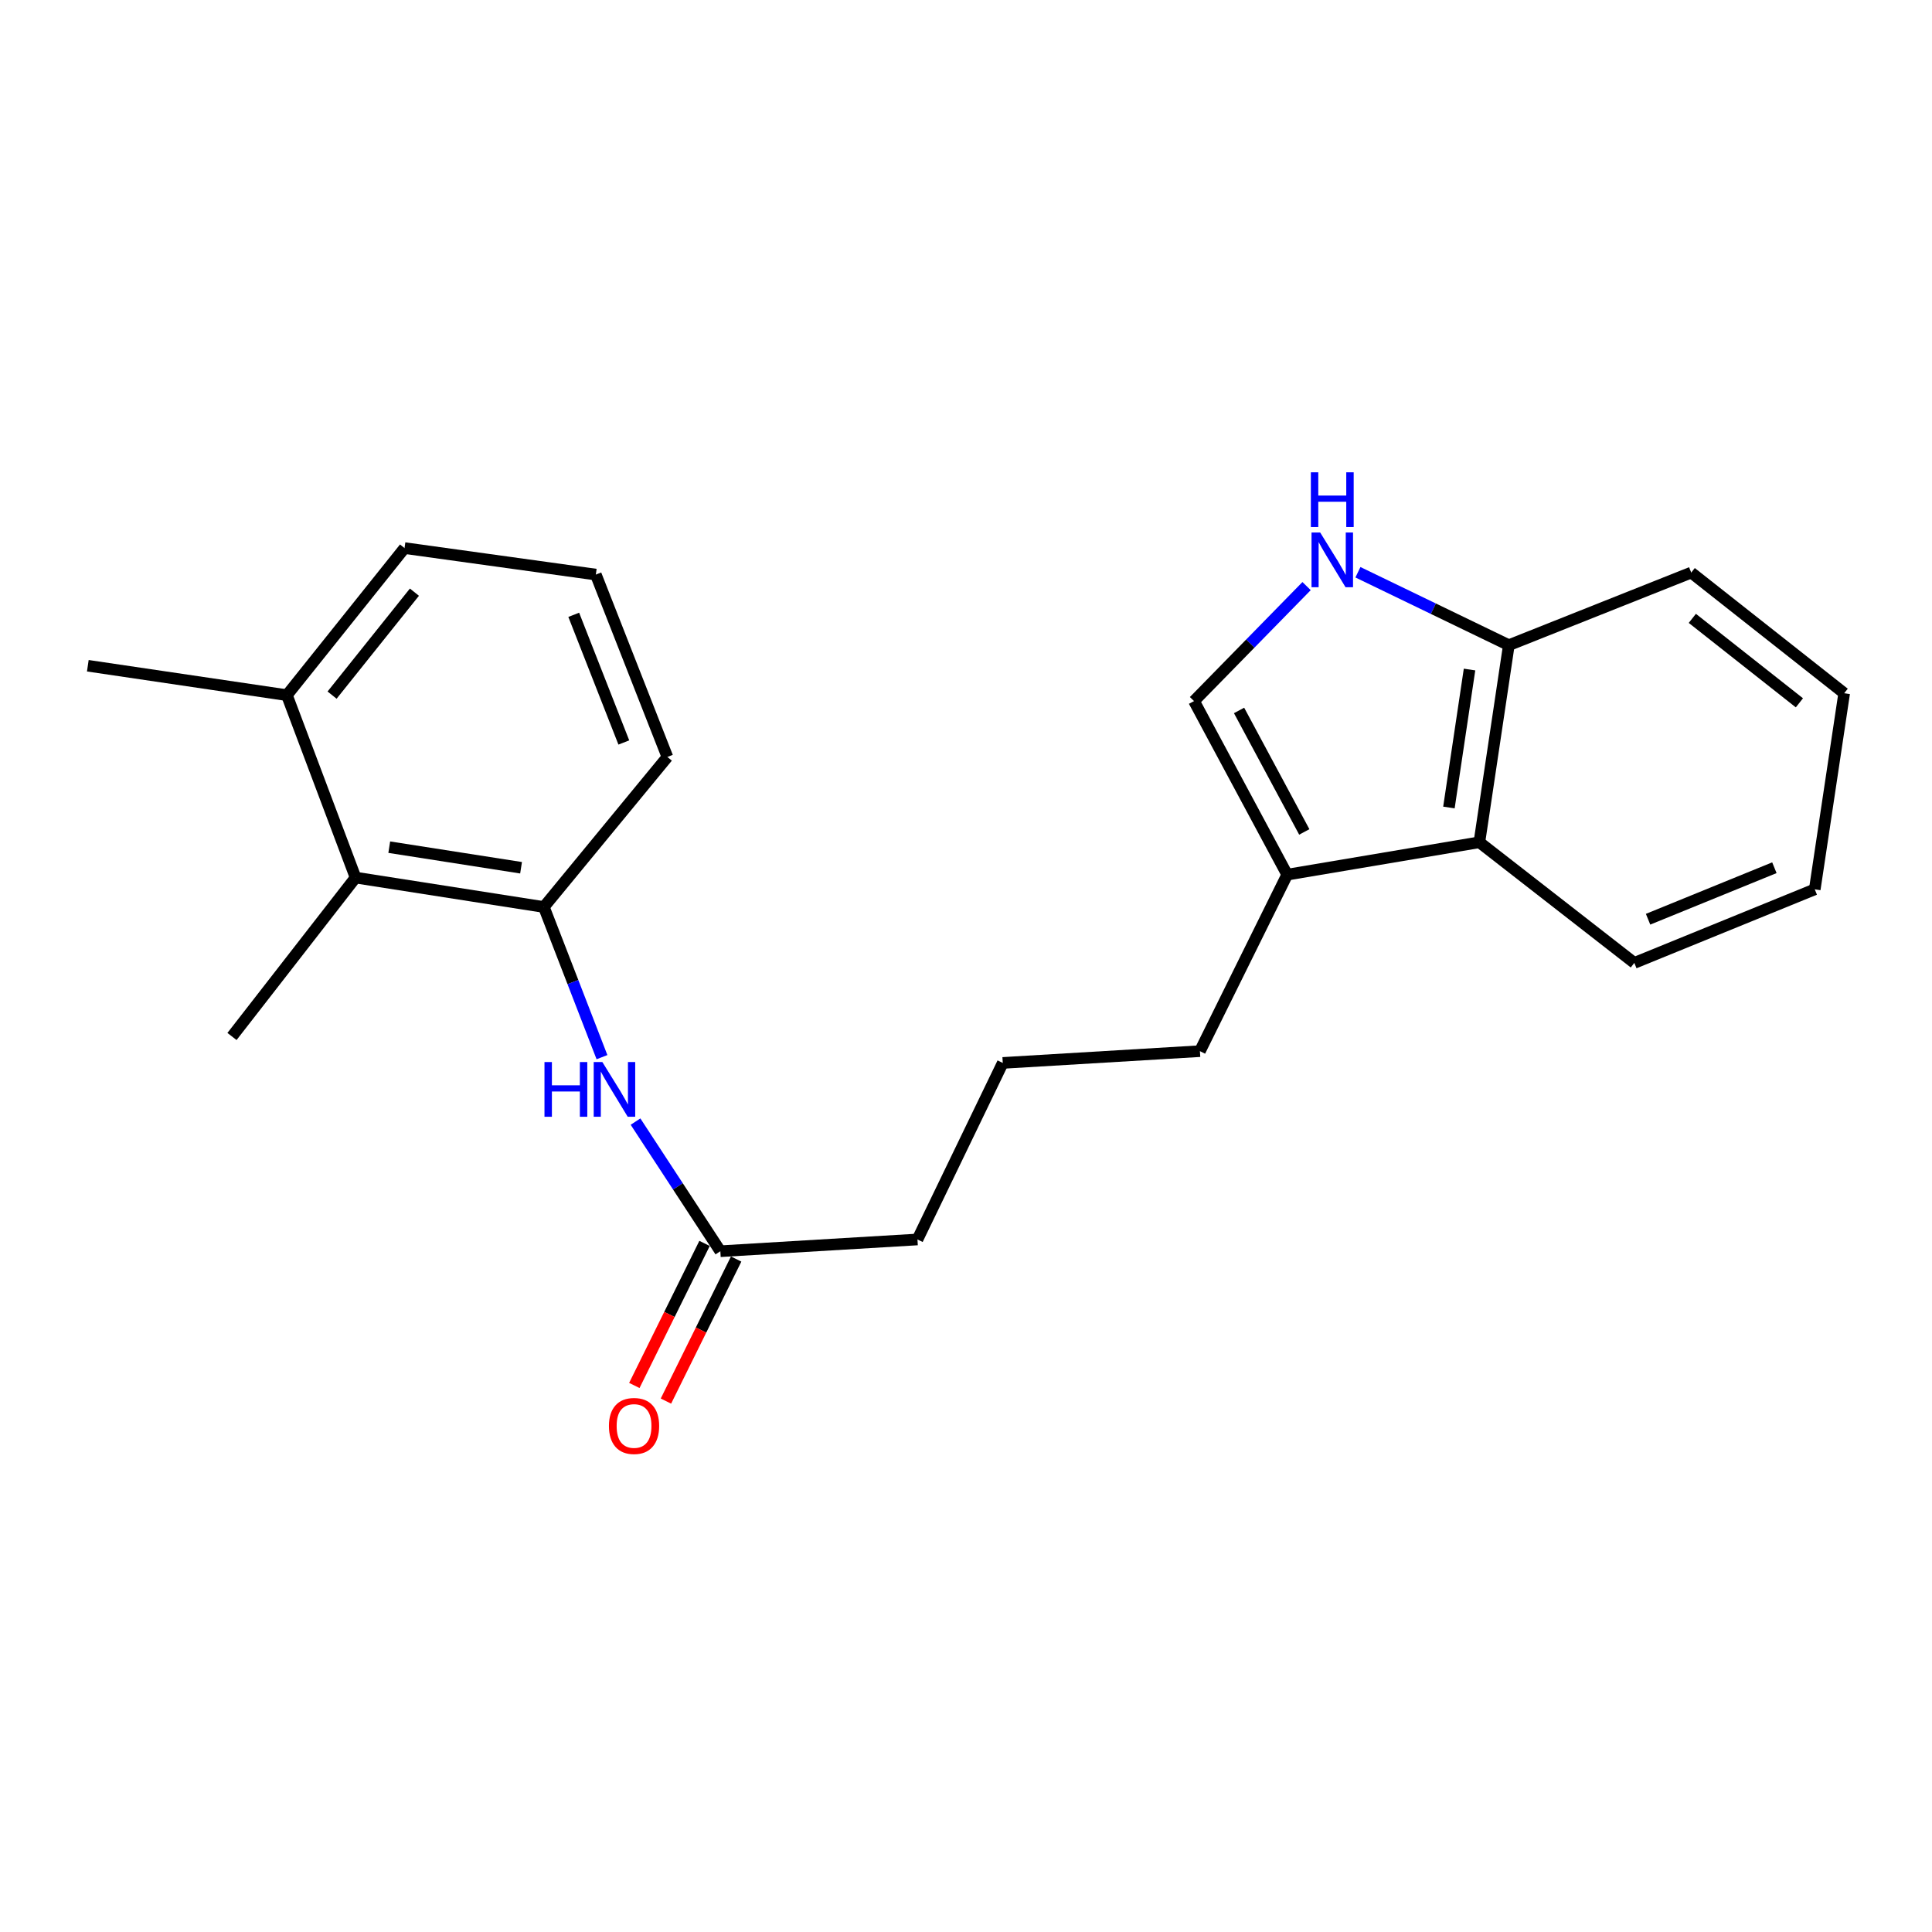<?xml version='1.0' encoding='iso-8859-1'?>
<svg version='1.1' baseProfile='full'
              xmlns='http://www.w3.org/2000/svg'
                      xmlns:rdkit='http://www.rdkit.org/xml'
                      xmlns:xlink='http://www.w3.org/1999/xlink'
                  xml:space='preserve'
width='1000px' height='1000px' viewBox='0 0 1000 1000'>
<!-- END OF HEADER -->
<rect style='opacity:1.0;fill:#FFFFFF;stroke:none' width='1000' height='1000' x='0' y='0'> </rect>
<path class='bond-0' d='M 676.285,303.362 L 647.154,333.119' style='fill:none;fill-rule:evenodd;stroke:#0000FF;stroke-width:6px;stroke-linecap:butt;stroke-linejoin:miter;stroke-opacity:1' />
<path class='bond-0' d='M 647.154,333.119 L 618.024,362.877' style='fill:none;fill-rule:evenodd;stroke:#000000;stroke-width:6px;stroke-linecap:butt;stroke-linejoin:miter;stroke-opacity:1' />
<path class='bond-7' d='M 702.86,296.195 L 741.911,315.068' style='fill:none;fill-rule:evenodd;stroke:#0000FF;stroke-width:6px;stroke-linecap:butt;stroke-linejoin:miter;stroke-opacity:1' />
<path class='bond-7' d='M 741.911,315.068 L 780.962,333.942' style='fill:none;fill-rule:evenodd;stroke:#000000;stroke-width:6px;stroke-linecap:butt;stroke-linejoin:miter;stroke-opacity:1' />
<path class='bond-1' d='M 618.024,362.877 L 666.253,452.716' style='fill:none;fill-rule:evenodd;stroke:#000000;stroke-width:6px;stroke-linecap:butt;stroke-linejoin:miter;stroke-opacity:1' />
<path class='bond-1' d='M 641.337,367.721 L 675.098,430.608' style='fill:none;fill-rule:evenodd;stroke:#000000;stroke-width:6px;stroke-linecap:butt;stroke-linejoin:miter;stroke-opacity:1' />
<path class='bond-10' d='M 666.253,452.716 L 621.076,544.075' style='fill:none;fill-rule:evenodd;stroke:#000000;stroke-width:6px;stroke-linecap:butt;stroke-linejoin:miter;stroke-opacity:1' />
<path class='bond-22' d='M 666.253,452.716 L 765.724,435.957' style='fill:none;fill-rule:evenodd;stroke:#000000;stroke-width:6px;stroke-linecap:butt;stroke-linejoin:miter;stroke-opacity:1' />
<path class='bond-2' d='M 281.502,469.465 L 296.542,508.325' style='fill:none;fill-rule:evenodd;stroke:#000000;stroke-width:6px;stroke-linecap:butt;stroke-linejoin:miter;stroke-opacity:1' />
<path class='bond-2' d='M 296.542,508.325 L 311.582,547.185' style='fill:none;fill-rule:evenodd;stroke:#0000FF;stroke-width:6px;stroke-linecap:butt;stroke-linejoin:miter;stroke-opacity:1' />
<path class='bond-5' d='M 281.502,469.465 L 184.04,454.237' style='fill:none;fill-rule:evenodd;stroke:#000000;stroke-width:6px;stroke-linecap:butt;stroke-linejoin:miter;stroke-opacity:1' />
<path class='bond-5' d='M 269.7,449.15 L 201.476,438.49' style='fill:none;fill-rule:evenodd;stroke:#000000;stroke-width:6px;stroke-linecap:butt;stroke-linejoin:miter;stroke-opacity:1' />
<path class='bond-11' d='M 281.502,469.465 L 345.436,391.803' style='fill:none;fill-rule:evenodd;stroke:#000000;stroke-width:6px;stroke-linecap:butt;stroke-linejoin:miter;stroke-opacity:1' />
<path class='bond-3' d='M 328.946,580.538 L 350.899,614.085' style='fill:none;fill-rule:evenodd;stroke:#0000FF;stroke-width:6px;stroke-linecap:butt;stroke-linejoin:miter;stroke-opacity:1' />
<path class='bond-3' d='M 350.899,614.085 L 372.851,647.631' style='fill:none;fill-rule:evenodd;stroke:#000000;stroke-width:6px;stroke-linecap:butt;stroke-linejoin:miter;stroke-opacity:1' />
<path class='bond-4' d='M 765.724,435.957 L 780.962,333.942' style='fill:none;fill-rule:evenodd;stroke:#000000;stroke-width:6px;stroke-linecap:butt;stroke-linejoin:miter;stroke-opacity:1' />
<path class='bond-4' d='M 749.96,417.958 L 760.627,346.548' style='fill:none;fill-rule:evenodd;stroke:#000000;stroke-width:6px;stroke-linecap:butt;stroke-linejoin:miter;stroke-opacity:1' />
<path class='bond-15' d='M 765.724,435.957 L 845.92,498.401' style='fill:none;fill-rule:evenodd;stroke:#000000;stroke-width:6px;stroke-linecap:butt;stroke-linejoin:miter;stroke-opacity:1' />
<path class='bond-9' d='M 184.04,454.237 L 148.494,359.815' style='fill:none;fill-rule:evenodd;stroke:#000000;stroke-width:6px;stroke-linecap:butt;stroke-linejoin:miter;stroke-opacity:1' />
<path class='bond-16' d='M 184.04,454.237 L 120.075,536.481' style='fill:none;fill-rule:evenodd;stroke:#000000;stroke-width:6px;stroke-linecap:butt;stroke-linejoin:miter;stroke-opacity:1' />
<path class='bond-6' d='M 372.851,647.631 L 474.876,641.548' style='fill:none;fill-rule:evenodd;stroke:#000000;stroke-width:6px;stroke-linecap:butt;stroke-linejoin:miter;stroke-opacity:1' />
<path class='bond-8' d='M 364.671,643.587 L 346.498,680.35' style='fill:none;fill-rule:evenodd;stroke:#000000;stroke-width:6px;stroke-linecap:butt;stroke-linejoin:miter;stroke-opacity:1' />
<path class='bond-8' d='M 346.498,680.35 L 328.325,717.113' style='fill:none;fill-rule:evenodd;stroke:#FF0000;stroke-width:6px;stroke-linecap:butt;stroke-linejoin:miter;stroke-opacity:1' />
<path class='bond-8' d='M 381.031,651.675 L 362.858,688.437' style='fill:none;fill-rule:evenodd;stroke:#000000;stroke-width:6px;stroke-linecap:butt;stroke-linejoin:miter;stroke-opacity:1' />
<path class='bond-8' d='M 362.858,688.437 L 344.685,725.2' style='fill:none;fill-rule:evenodd;stroke:#FF0000;stroke-width:6px;stroke-linecap:butt;stroke-linejoin:miter;stroke-opacity:1' />
<path class='bond-18' d='M 780.962,333.942 L 875.373,296.368' style='fill:none;fill-rule:evenodd;stroke:#000000;stroke-width:6px;stroke-linecap:butt;stroke-linejoin:miter;stroke-opacity:1' />
<path class='bond-19' d='M 148.494,359.815 L 45.455,344.587' style='fill:none;fill-rule:evenodd;stroke:#000000;stroke-width:6px;stroke-linecap:butt;stroke-linejoin:miter;stroke-opacity:1' />
<path class='bond-24' d='M 148.494,359.815 L 209.386,283.684' style='fill:none;fill-rule:evenodd;stroke:#000000;stroke-width:6px;stroke-linecap:butt;stroke-linejoin:miter;stroke-opacity:1' />
<path class='bond-24' d='M 171.879,359.795 L 214.504,306.503' style='fill:none;fill-rule:evenodd;stroke:#000000;stroke-width:6px;stroke-linecap:butt;stroke-linejoin:miter;stroke-opacity:1' />
<path class='bond-13' d='M 621.076,544.075 L 519.03,550.168' style='fill:none;fill-rule:evenodd;stroke:#000000;stroke-width:6px;stroke-linecap:butt;stroke-linejoin:miter;stroke-opacity:1' />
<path class='bond-14' d='M 345.436,391.803 L 308.4,297.402' style='fill:none;fill-rule:evenodd;stroke:#000000;stroke-width:6px;stroke-linecap:butt;stroke-linejoin:miter;stroke-opacity:1' />
<path class='bond-14' d='M 322.892,384.308 L 296.967,318.227' style='fill:none;fill-rule:evenodd;stroke:#000000;stroke-width:6px;stroke-linecap:butt;stroke-linejoin:miter;stroke-opacity:1' />
<path class='bond-12' d='M 474.876,641.548 L 519.03,550.168' style='fill:none;fill-rule:evenodd;stroke:#000000;stroke-width:6px;stroke-linecap:butt;stroke-linejoin:miter;stroke-opacity:1' />
<path class='bond-17' d='M 308.4,297.402 L 209.386,283.684' style='fill:none;fill-rule:evenodd;stroke:#000000;stroke-width:6px;stroke-linecap:butt;stroke-linejoin:miter;stroke-opacity:1' />
<path class='bond-23' d='M 845.92,498.401 L 939.317,460.32' style='fill:none;fill-rule:evenodd;stroke:#000000;stroke-width:6px;stroke-linecap:butt;stroke-linejoin:miter;stroke-opacity:1' />
<path class='bond-23' d='M 853.04,475.79 L 918.417,449.133' style='fill:none;fill-rule:evenodd;stroke:#000000;stroke-width:6px;stroke-linecap:butt;stroke-linejoin:miter;stroke-opacity:1' />
<path class='bond-21' d='M 875.373,296.368 L 954.545,358.822' style='fill:none;fill-rule:evenodd;stroke:#000000;stroke-width:6px;stroke-linecap:butt;stroke-linejoin:miter;stroke-opacity:1' />
<path class='bond-21' d='M 875.946,320.064 L 931.367,363.782' style='fill:none;fill-rule:evenodd;stroke:#000000;stroke-width:6px;stroke-linecap:butt;stroke-linejoin:miter;stroke-opacity:1' />
<path class='bond-20' d='M 939.317,460.32 L 954.545,358.822' style='fill:none;fill-rule:evenodd;stroke:#000000;stroke-width:6px;stroke-linecap:butt;stroke-linejoin:miter;stroke-opacity:1' />
<path  class='atom-0' d='M 683.322 275.618
L 692.602 290.618
Q 693.522 292.098, 695.002 294.778
Q 696.482 297.458, 696.562 297.618
L 696.562 275.618
L 700.322 275.618
L 700.322 303.938
L 696.442 303.938
L 686.482 287.538
Q 685.322 285.618, 684.082 283.418
Q 682.882 281.218, 682.522 280.538
L 682.522 303.938
L 678.842 303.938
L 678.842 275.618
L 683.322 275.618
' fill='#0000FF'/>
<path  class='atom-0' d='M 678.502 244.466
L 682.342 244.466
L 682.342 256.506
L 696.822 256.506
L 696.822 244.466
L 700.662 244.466
L 700.662 272.786
L 696.822 272.786
L 696.822 259.706
L 682.342 259.706
L 682.342 272.786
L 678.502 272.786
L 678.502 244.466
' fill='#0000FF'/>
<path  class='atom-4' d='M 281.822 549.716
L 285.662 549.716
L 285.662 561.756
L 300.142 561.756
L 300.142 549.716
L 303.982 549.716
L 303.982 578.036
L 300.142 578.036
L 300.142 564.956
L 285.662 564.956
L 285.662 578.036
L 281.822 578.036
L 281.822 549.716
' fill='#0000FF'/>
<path  class='atom-4' d='M 311.782 549.716
L 321.062 564.716
Q 321.982 566.196, 323.462 568.876
Q 324.942 571.556, 325.022 571.716
L 325.022 549.716
L 328.782 549.716
L 328.782 578.036
L 324.902 578.036
L 314.942 561.636
Q 313.782 559.716, 312.542 557.516
Q 311.342 555.316, 310.982 554.636
L 310.982 578.036
L 307.302 578.036
L 307.302 549.716
L 311.782 549.716
' fill='#0000FF'/>
<path  class='atom-9' d='M 315.181 738.077
Q 315.181 731.277, 318.541 727.477
Q 321.901 723.677, 328.181 723.677
Q 334.461 723.677, 337.821 727.477
Q 341.181 731.277, 341.181 738.077
Q 341.181 744.957, 337.781 748.877
Q 334.381 752.757, 328.181 752.757
Q 321.941 752.757, 318.541 748.877
Q 315.181 744.997, 315.181 738.077
M 328.181 749.557
Q 332.501 749.557, 334.821 746.677
Q 337.181 743.757, 337.181 738.077
Q 337.181 732.517, 334.821 729.717
Q 332.501 726.877, 328.181 726.877
Q 323.861 726.877, 321.501 729.677
Q 319.181 732.477, 319.181 738.077
Q 319.181 743.797, 321.501 746.677
Q 323.861 749.557, 328.181 749.557
' fill='#FF0000'/>
</svg>
